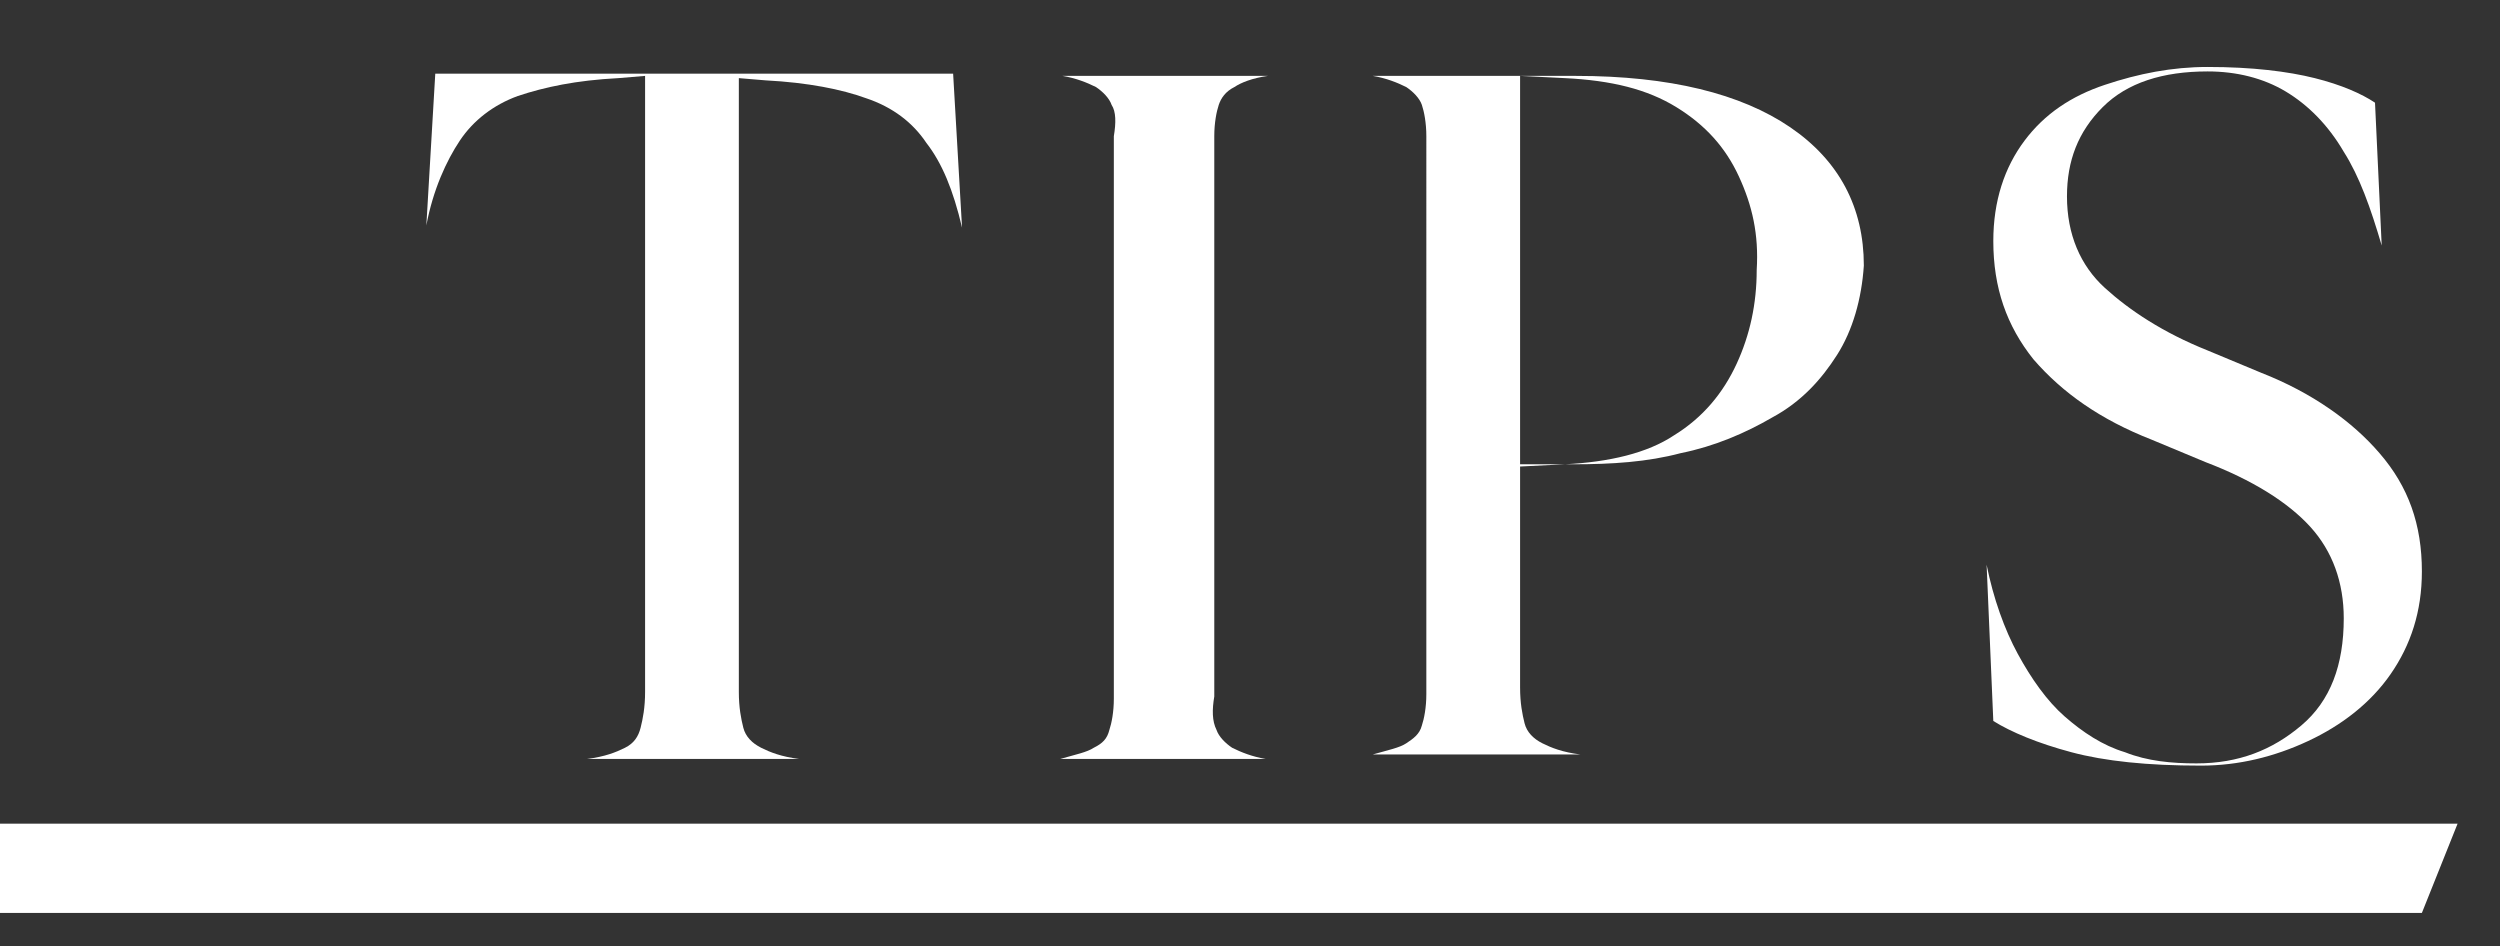 <?xml version="1.0" encoding="utf-8"?>
<!-- Generator: Adobe Illustrator 28.3.0, SVG Export Plug-In . SVG Version: 6.00 Build 0)  -->
<svg version="1.1" id="_レイヤー_1" xmlns="http://www.w3.org/2000/svg" xmlns:xlink="http://www.w3.org/1999/xlink" x="0px"
	 y="0px" viewBox="0 0 112 42.4" style="enable-background:new 0 0 112 42.4;" xml:space="preserve">
<rect x="0" y="0" width="112" height="42.4" fill="#333333" stroke="none"/>
<style type="text/css">
	.st0{fill:#FFFFFF;}
</style>
<g id="_レイヤー_2">
	<polygon class="st0" points="-123.2,36.9 110.1,36.9 108.5,40.9 -123.2,40.9 	"/>
</g>
<g>
	<path class="st0" d="M43.1,10.2L43.1,10.2c-0.4-1.7-0.9-2.9-1.6-3.8c-0.6-0.9-1.5-1.6-2.7-2c-1.1-0.4-2.6-0.7-4.5-0.8l-1.2-0.1
		v27.5c0,0.7,0.1,1.2,0.2,1.6s0.4,0.7,0.8,0.9s0.9,0.4,1.7,0.5v0h-9.5v0c0.8-0.1,1.3-0.3,1.7-0.5c0.4-0.2,0.6-0.5,0.7-0.9
		c0.1-0.4,0.2-0.9,0.2-1.6V3.4l-1.2,0.1c-1.9,0.1-3.3,0.4-4.5,0.8c-1.1,0.4-2,1.1-2.6,2c-0.6,0.9-1.2,2.2-1.5,3.8h0l0.4-6.8h23.2
		L43.1,10.2z"/>
	<path class="st0" d="M54.5,32.7c0.1,0.3,0.4,0.6,0.7,0.8c0.4,0.2,0.9,0.4,1.5,0.5v0h-9.2v0c0.7-0.2,1.2-0.3,1.5-0.5
		c0.4-0.2,0.6-0.4,0.7-0.8c0.1-0.3,0.2-0.8,0.2-1.4V6.1C50,5.5,50,5,49.8,4.7c-0.1-0.3-0.4-0.6-0.7-0.8c-0.4-0.2-0.9-0.4-1.5-0.5v0
		h9.2v0c-0.7,0.1-1.2,0.3-1.5,0.5c-0.4,0.2-0.6,0.5-0.7,0.8c-0.1,0.3-0.2,0.8-0.2,1.4v25.1C54.3,31.8,54.3,32.3,54.5,32.7z"/>
	<path class="st0" d="M82.3,15.9c-0.7,1.1-1.6,2.1-2.9,2.8c-1.2,0.7-2.6,1.3-4.1,1.6c-1.5,0.4-3.1,0.5-4.8,0.5h-2.4v10
		c0,0.7,0.1,1.2,0.2,1.6s0.4,0.7,0.8,0.9s0.9,0.4,1.7,0.5v0h-9.3v0c0.7-0.2,1.2-0.3,1.5-0.5s0.6-0.4,0.7-0.8
		c0.1-0.3,0.2-0.8,0.2-1.4V6.1c0-0.6-0.1-1.1-0.2-1.4c-0.1-0.3-0.4-0.6-0.7-0.8c-0.4-0.2-0.9-0.4-1.5-0.5v0h9.1
		c4.2,0,7.4,0.8,9.6,2.3c2.2,1.5,3.3,3.6,3.3,6.2C83.4,13.4,83,14.8,82.3,15.9z M77.9,7.9c-0.6-1.3-1.5-2.3-2.8-3.1
		c-1.3-0.8-2.9-1.2-5-1.3l-2-0.1v17.5l2-0.1c2-0.1,3.7-0.5,4.9-1.3c1.3-0.8,2.2-1.9,2.8-3.2c0.6-1.3,0.9-2.7,0.9-4.2
		C78.8,10.5,78.5,9.2,77.9,7.9z"/>
	<path class="st0" d="M92.8,33.7c-1.5-0.4-2.7-0.9-3.5-1.4l-0.3-7h0c0.3,1.5,0.8,2.9,1.4,4s1.3,2.1,2.1,2.8s1.7,1.3,2.7,1.6
		c1,0.4,2.1,0.5,3.2,0.5c1.9,0,3.4-0.6,4.7-1.7c1.3-1.1,1.9-2.7,1.9-4.8c0-1.6-0.5-3-1.5-4.1c-1-1.1-2.6-2.1-4.7-2.9l-2.4-1
		c-2.3-0.9-4-2.1-5.3-3.6c-1.2-1.5-1.8-3.2-1.8-5.3c0-1.8,0.5-3.3,1.4-4.5s2.1-2,3.6-2.5c1.5-0.5,3-0.8,4.6-0.8c2,0,3.6,0.2,4.8,0.5
		s2.1,0.7,2.7,1.1l0.3,6.4h0c-0.5-1.7-1-3.1-1.7-4.2c-0.7-1.2-1.6-2.1-2.6-2.7c-1-0.6-2.2-0.9-3.5-0.9c-2,0-3.6,0.5-4.7,1.6
		s-1.6,2.4-1.6,4c0,1.7,0.6,3.1,1.7,4.1s2.6,2,4.6,2.8l2.4,1c2.3,0.9,4.1,2.2,5.3,3.6c1.3,1.5,1.9,3.2,1.9,5.3
		c0,1.8-0.5,3.3-1.4,4.6c-0.9,1.3-2.2,2.3-3.7,3c-1.5,0.7-3.1,1.1-4.8,1.1C96.2,34.3,94.3,34.1,92.8,33.7z"/>
</g>
</svg>

